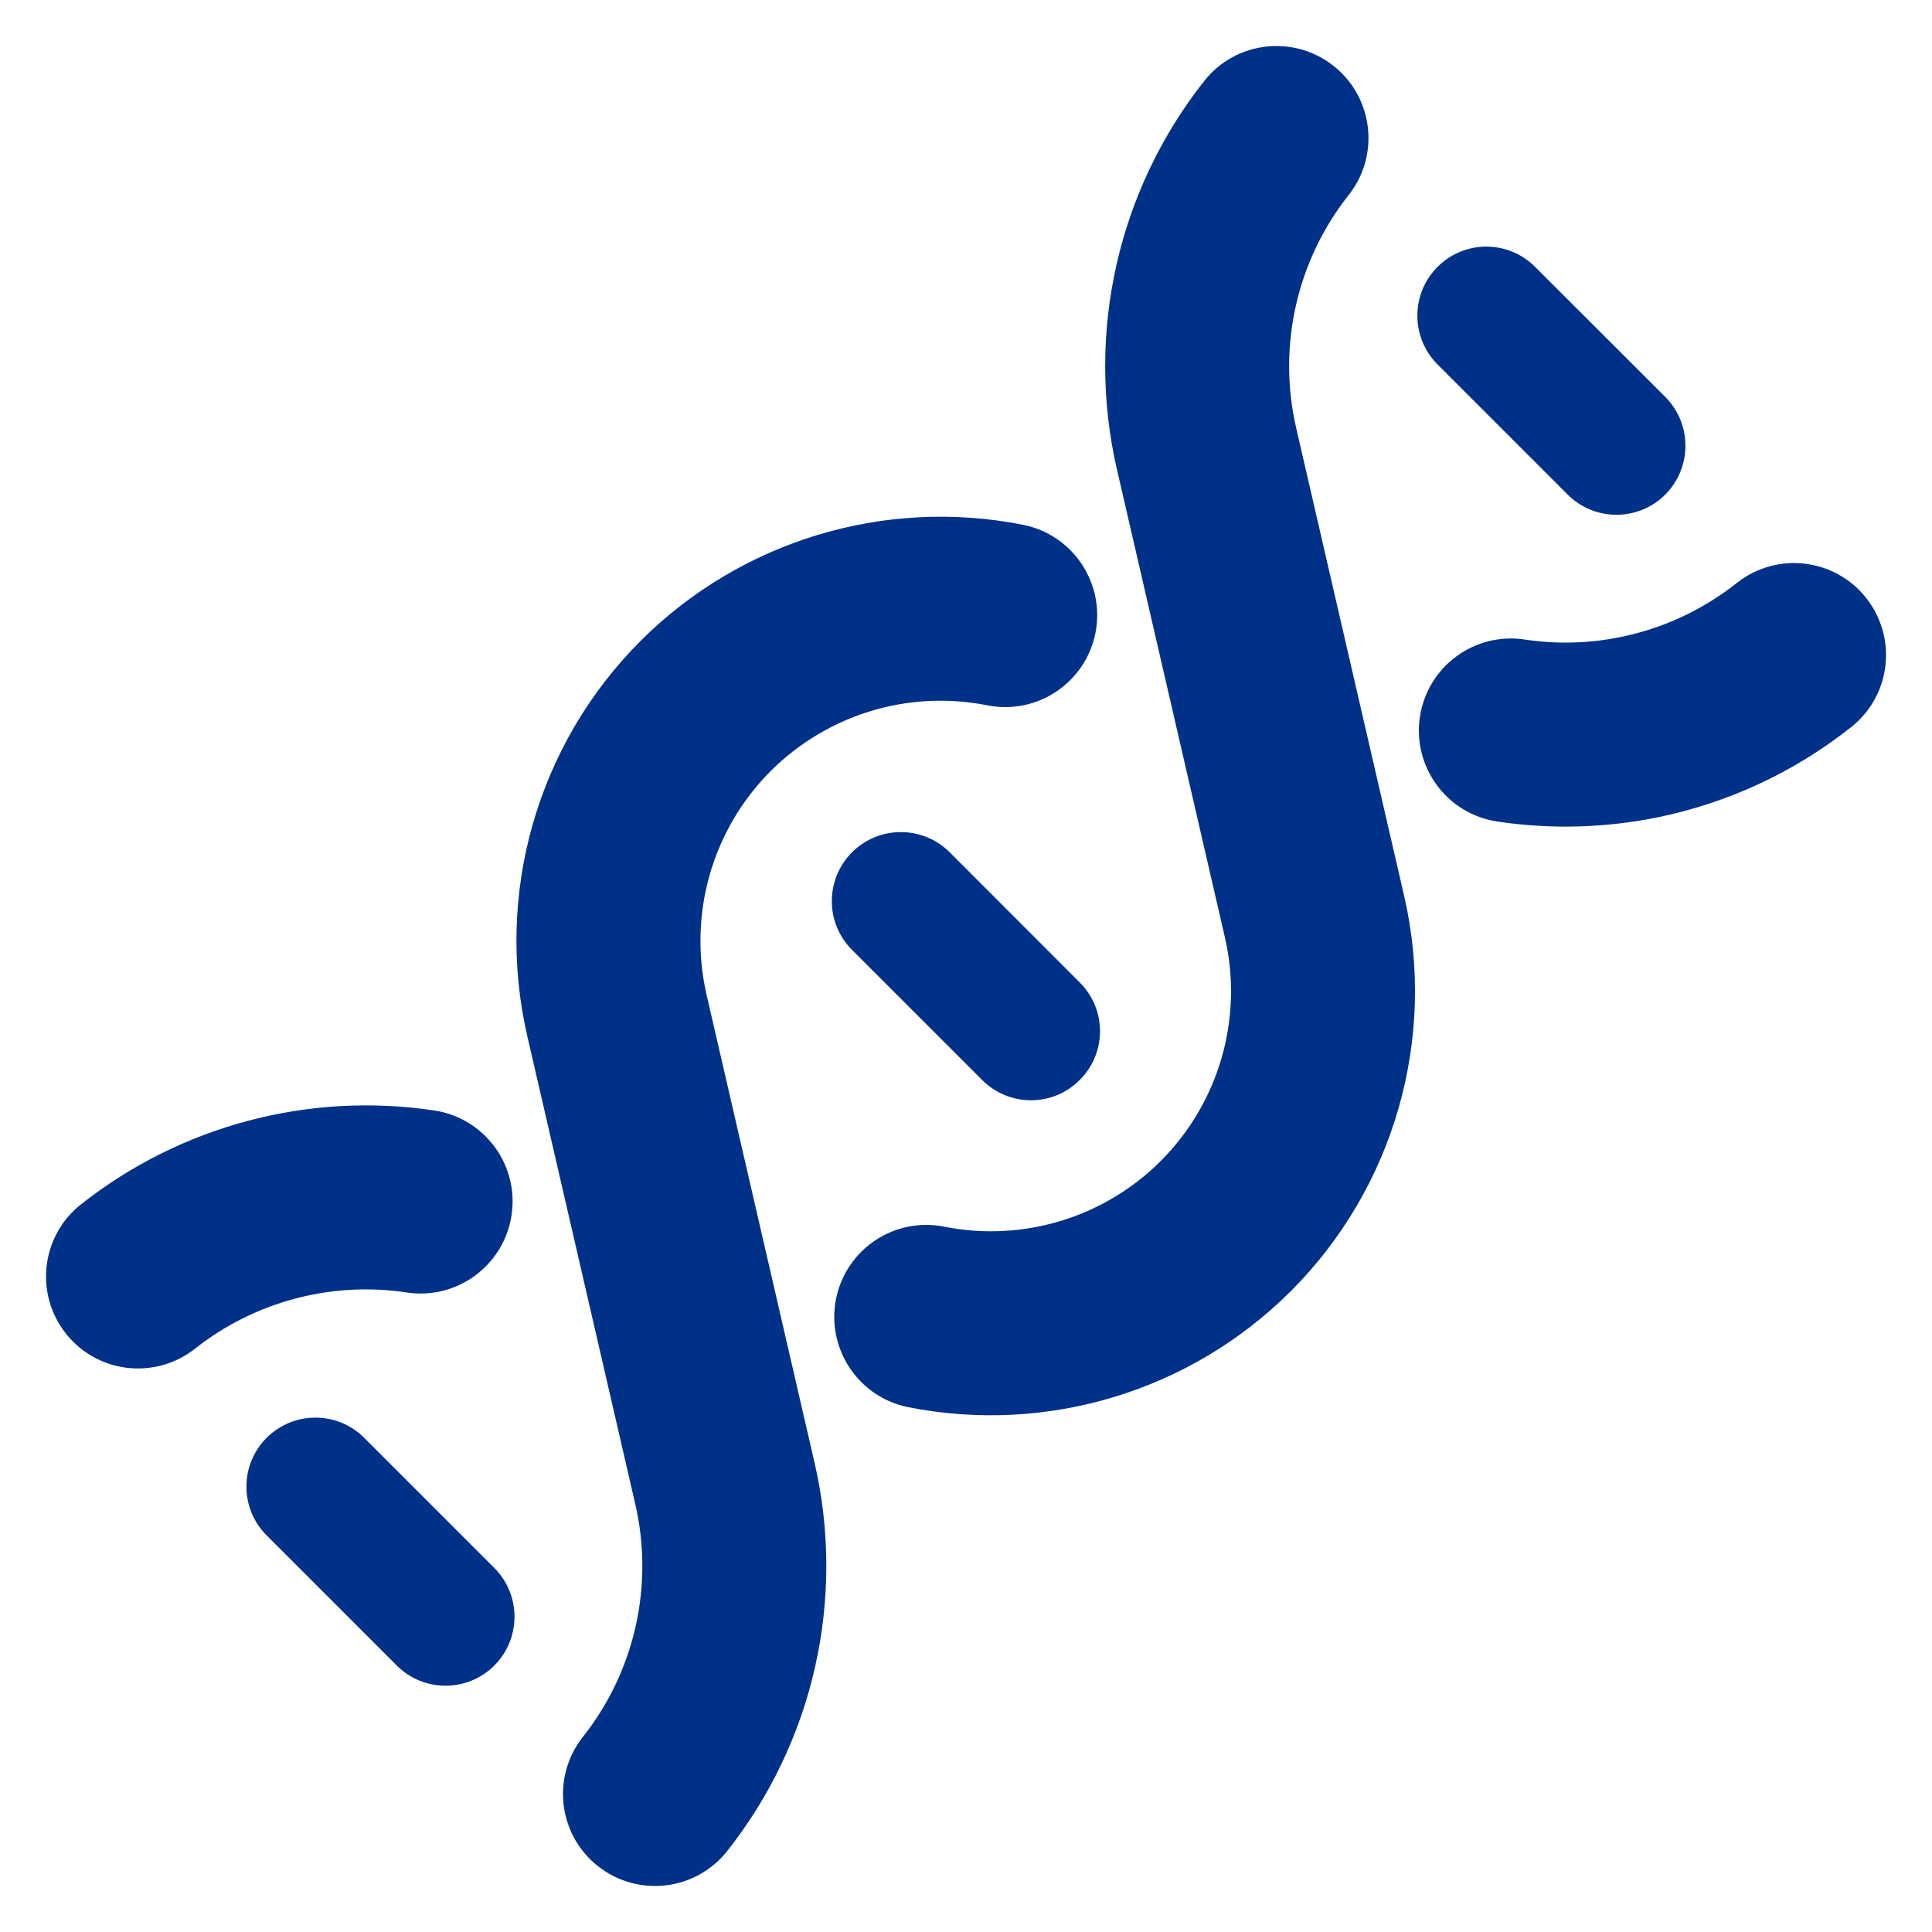 <svg width="14" height="14" viewBox="0 0 14 14" fill="none" xmlns="http://www.w3.org/2000/svg">
<path d="M9.663 0.477C9.374 0.249 8.955 0.298 8.727 0.586C8.103 1.375 7.865 2.41 8.094 3.403L8.876 6.792C9.011 7.376 8.835 7.989 8.411 8.413C8 8.824 7.411 9.002 6.842 8.889C6.481 8.817 6.13 9.052 6.058 9.413C5.987 9.774 6.221 10.125 6.582 10.197C7.587 10.396 8.627 10.082 9.354 9.356C10.103 8.607 10.413 7.524 10.175 6.492L9.393 3.103C9.255 2.508 9.399 1.886 9.773 1.413C10.001 1.125 9.952 0.705 9.663 0.477Z" fill="#003189"/>
<path d="M3.707 8.805C3.762 8.441 3.511 8.102 3.147 8.047C2.235 7.91 1.308 8.158 0.587 8.727C0.298 8.955 0.249 9.374 0.477 9.663C0.705 9.952 1.124 10.001 1.413 9.773C1.845 9.432 2.402 9.283 2.949 9.366C3.313 9.42 3.652 9.17 3.707 8.805Z" fill="#003189"/>
<path d="M13.523 4.333C13.751 4.622 13.703 5.041 13.414 5.269C12.997 5.6 12.512 5.822 12 5.925C11.625 6 11.236 6.011 10.849 5.953C10.485 5.898 10.235 5.559 10.289 5.195C10.344 4.83 10.683 4.58 11.047 4.634C11.279 4.669 11.513 4.663 11.738 4.617C12.045 4.556 12.336 4.422 12.586 4.224C12.875 3.996 13.294 4.044 13.523 4.333Z" fill="#003189"/>
<path d="M7.938 4.587C7.866 4.948 7.515 5.183 7.154 5.111C6.585 4.998 5.997 5.176 5.585 5.587C5.161 6.011 4.986 6.624 5.12 7.208L5.902 10.597C6.132 11.59 5.893 12.625 5.269 13.414C5.041 13.702 4.622 13.751 4.333 13.523C4.044 13.295 3.995 12.875 4.224 12.586C4.598 12.114 4.741 11.492 4.603 10.897L3.821 7.508C3.583 6.475 3.893 5.393 4.642 4.644C5.369 3.918 6.41 3.604 7.414 3.803C7.775 3.875 8.009 4.226 7.938 4.587Z" fill="#003189"/>
<path d="M11.124 1.934C10.929 1.738 10.612 1.738 10.417 1.934C10.222 2.129 10.222 2.446 10.417 2.641L11.36 3.584C11.555 3.779 11.872 3.779 12.067 3.584C12.262 3.388 12.262 3.072 12.067 2.876L11.124 1.934Z" fill="#003189"/>
<path d="M6.174 6.176C6.37 5.981 6.686 5.981 6.882 6.176L7.824 7.119C8.02 7.314 8.02 7.631 7.824 7.826C7.629 8.022 7.313 8.022 7.117 7.826L6.174 6.883C5.979 6.688 5.979 6.372 6.174 6.176Z" fill="#003189"/>
<path d="M2.639 10.419C2.444 10.224 2.127 10.224 1.932 10.419C1.737 10.614 1.737 10.931 1.932 11.126L2.875 12.069C3.07 12.264 3.387 12.264 3.582 12.069C3.777 11.874 3.777 11.557 3.582 11.362L2.639 10.419Z" fill="#003189"/>
</svg>
